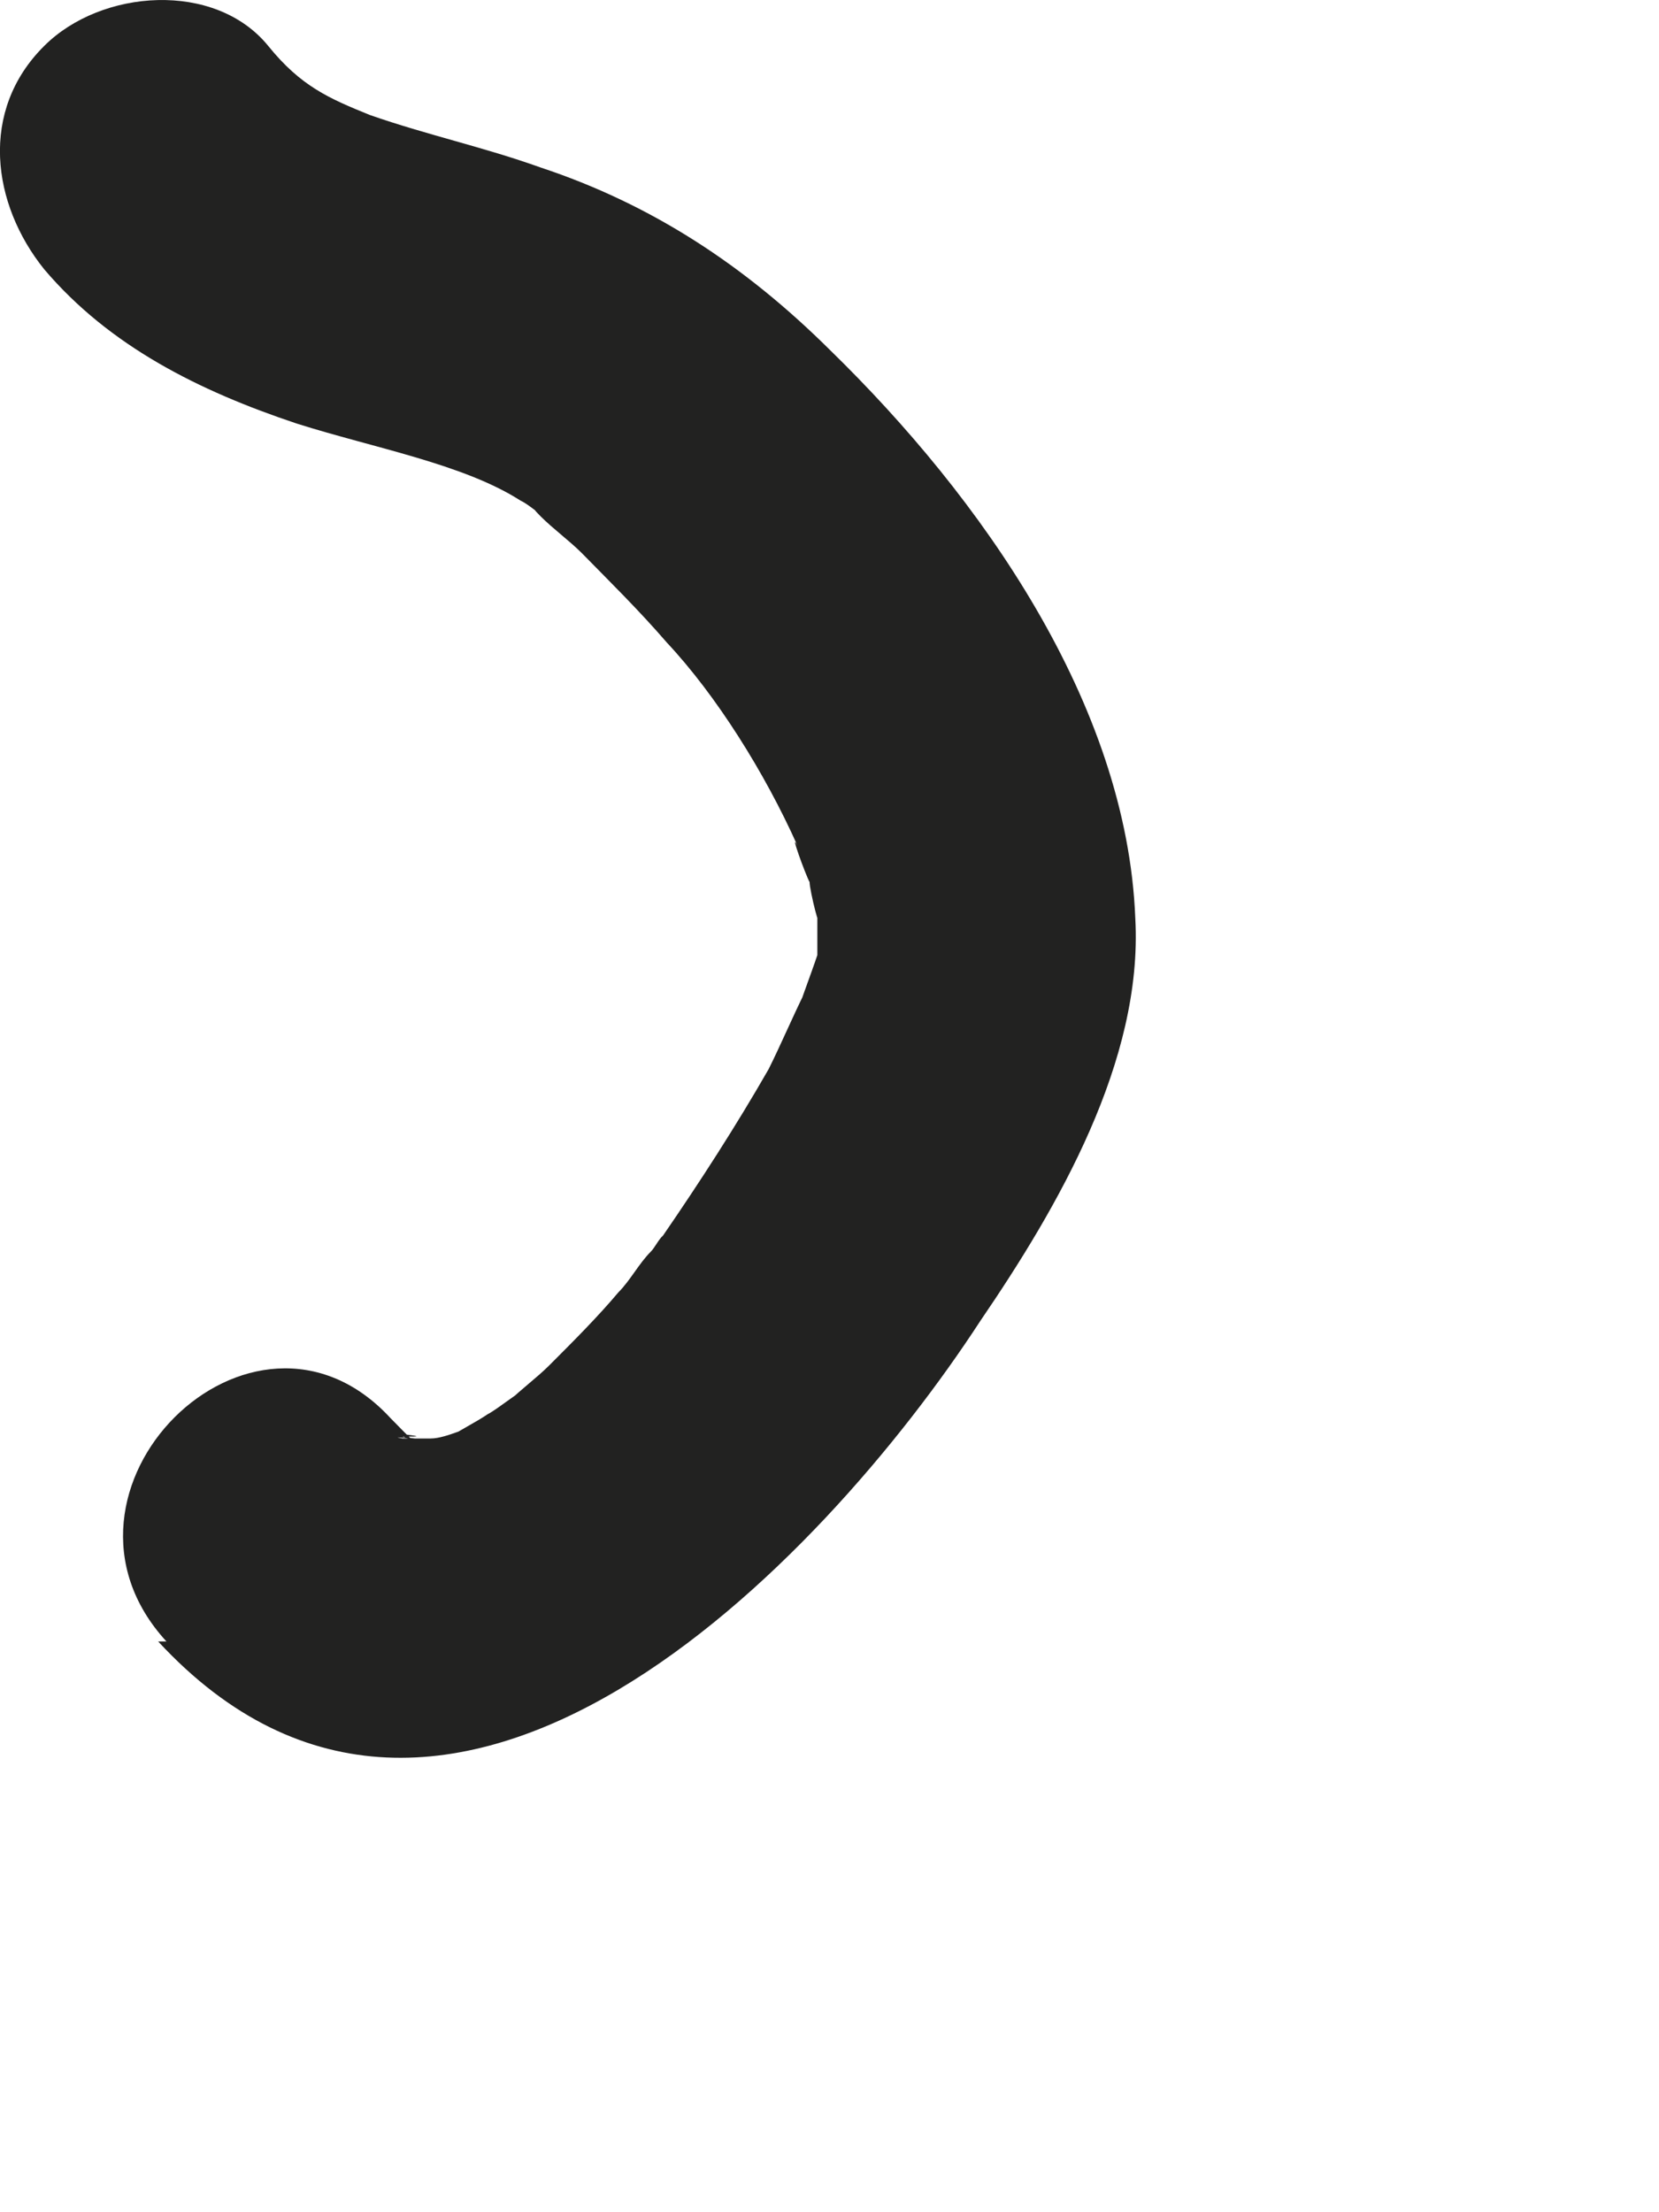 <?xml version="1.0" encoding="utf-8"?>
<svg xmlns="http://www.w3.org/2000/svg" fill="none" height="100%" overflow="visible" preserveAspectRatio="none" style="display: block;" viewBox="0 0 3 4" width="100%">
<path d="M0.286 2.968C0.809 3.533 1.486 2.829 1.773 2.388C1.913 2.183 2.067 1.918 2.053 1.661C2.038 1.272 1.773 0.898 1.501 0.633C1.346 0.479 1.177 0.369 0.978 0.303C0.875 0.266 0.772 0.244 0.669 0.208C0.595 0.178 0.544 0.156 0.485 0.083C0.389 -0.035 0.183 -0.02 0.08 0.083C-0.038 0.2 -0.015 0.369 0.08 0.487C0.198 0.626 0.36 0.707 0.537 0.766C0.676 0.81 0.838 0.839 0.941 0.905C0.956 0.912 0.971 0.927 0.985 0.934C0.985 0.934 0.949 0.905 0.978 0.934C1 0.956 1.03 0.978 1.052 1C1.103 1.052 1.155 1.103 1.206 1.162C1.295 1.257 1.383 1.397 1.442 1.529C1.427 1.5 1.456 1.58 1.464 1.595C1.464 1.61 1.486 1.698 1.478 1.647C1.478 1.676 1.478 1.698 1.478 1.727C1.478 1.698 1.478 1.661 1.478 1.727C1.471 1.749 1.427 1.867 1.456 1.793C1.434 1.837 1.412 1.889 1.39 1.933C1.331 2.036 1.265 2.138 1.199 2.234C1.191 2.241 1.184 2.256 1.177 2.263C1.155 2.285 1.14 2.315 1.118 2.337C1.081 2.381 1.037 2.425 0.993 2.469C0.971 2.491 0.941 2.513 0.919 2.535C0.963 2.498 0.897 2.55 0.882 2.557C0.86 2.572 0.831 2.586 0.809 2.601C0.86 2.572 0.809 2.601 0.779 2.601C0.772 2.601 0.757 2.601 0.75 2.601C0.735 2.601 0.735 2.601 0.757 2.601C0.787 2.601 0.787 2.601 0.757 2.601C0.757 2.601 0.735 2.601 0.728 2.601C0.691 2.594 0.787 2.608 0.75 2.601C0.684 2.594 0.794 2.601 0.735 2.594C0.713 2.594 0.743 2.601 0.75 2.608C0.735 2.594 0.721 2.579 0.706 2.564C0.456 2.293 0.051 2.696 0.301 2.968H0.286Z" fill="#222221" id="Vector"/>
</svg>